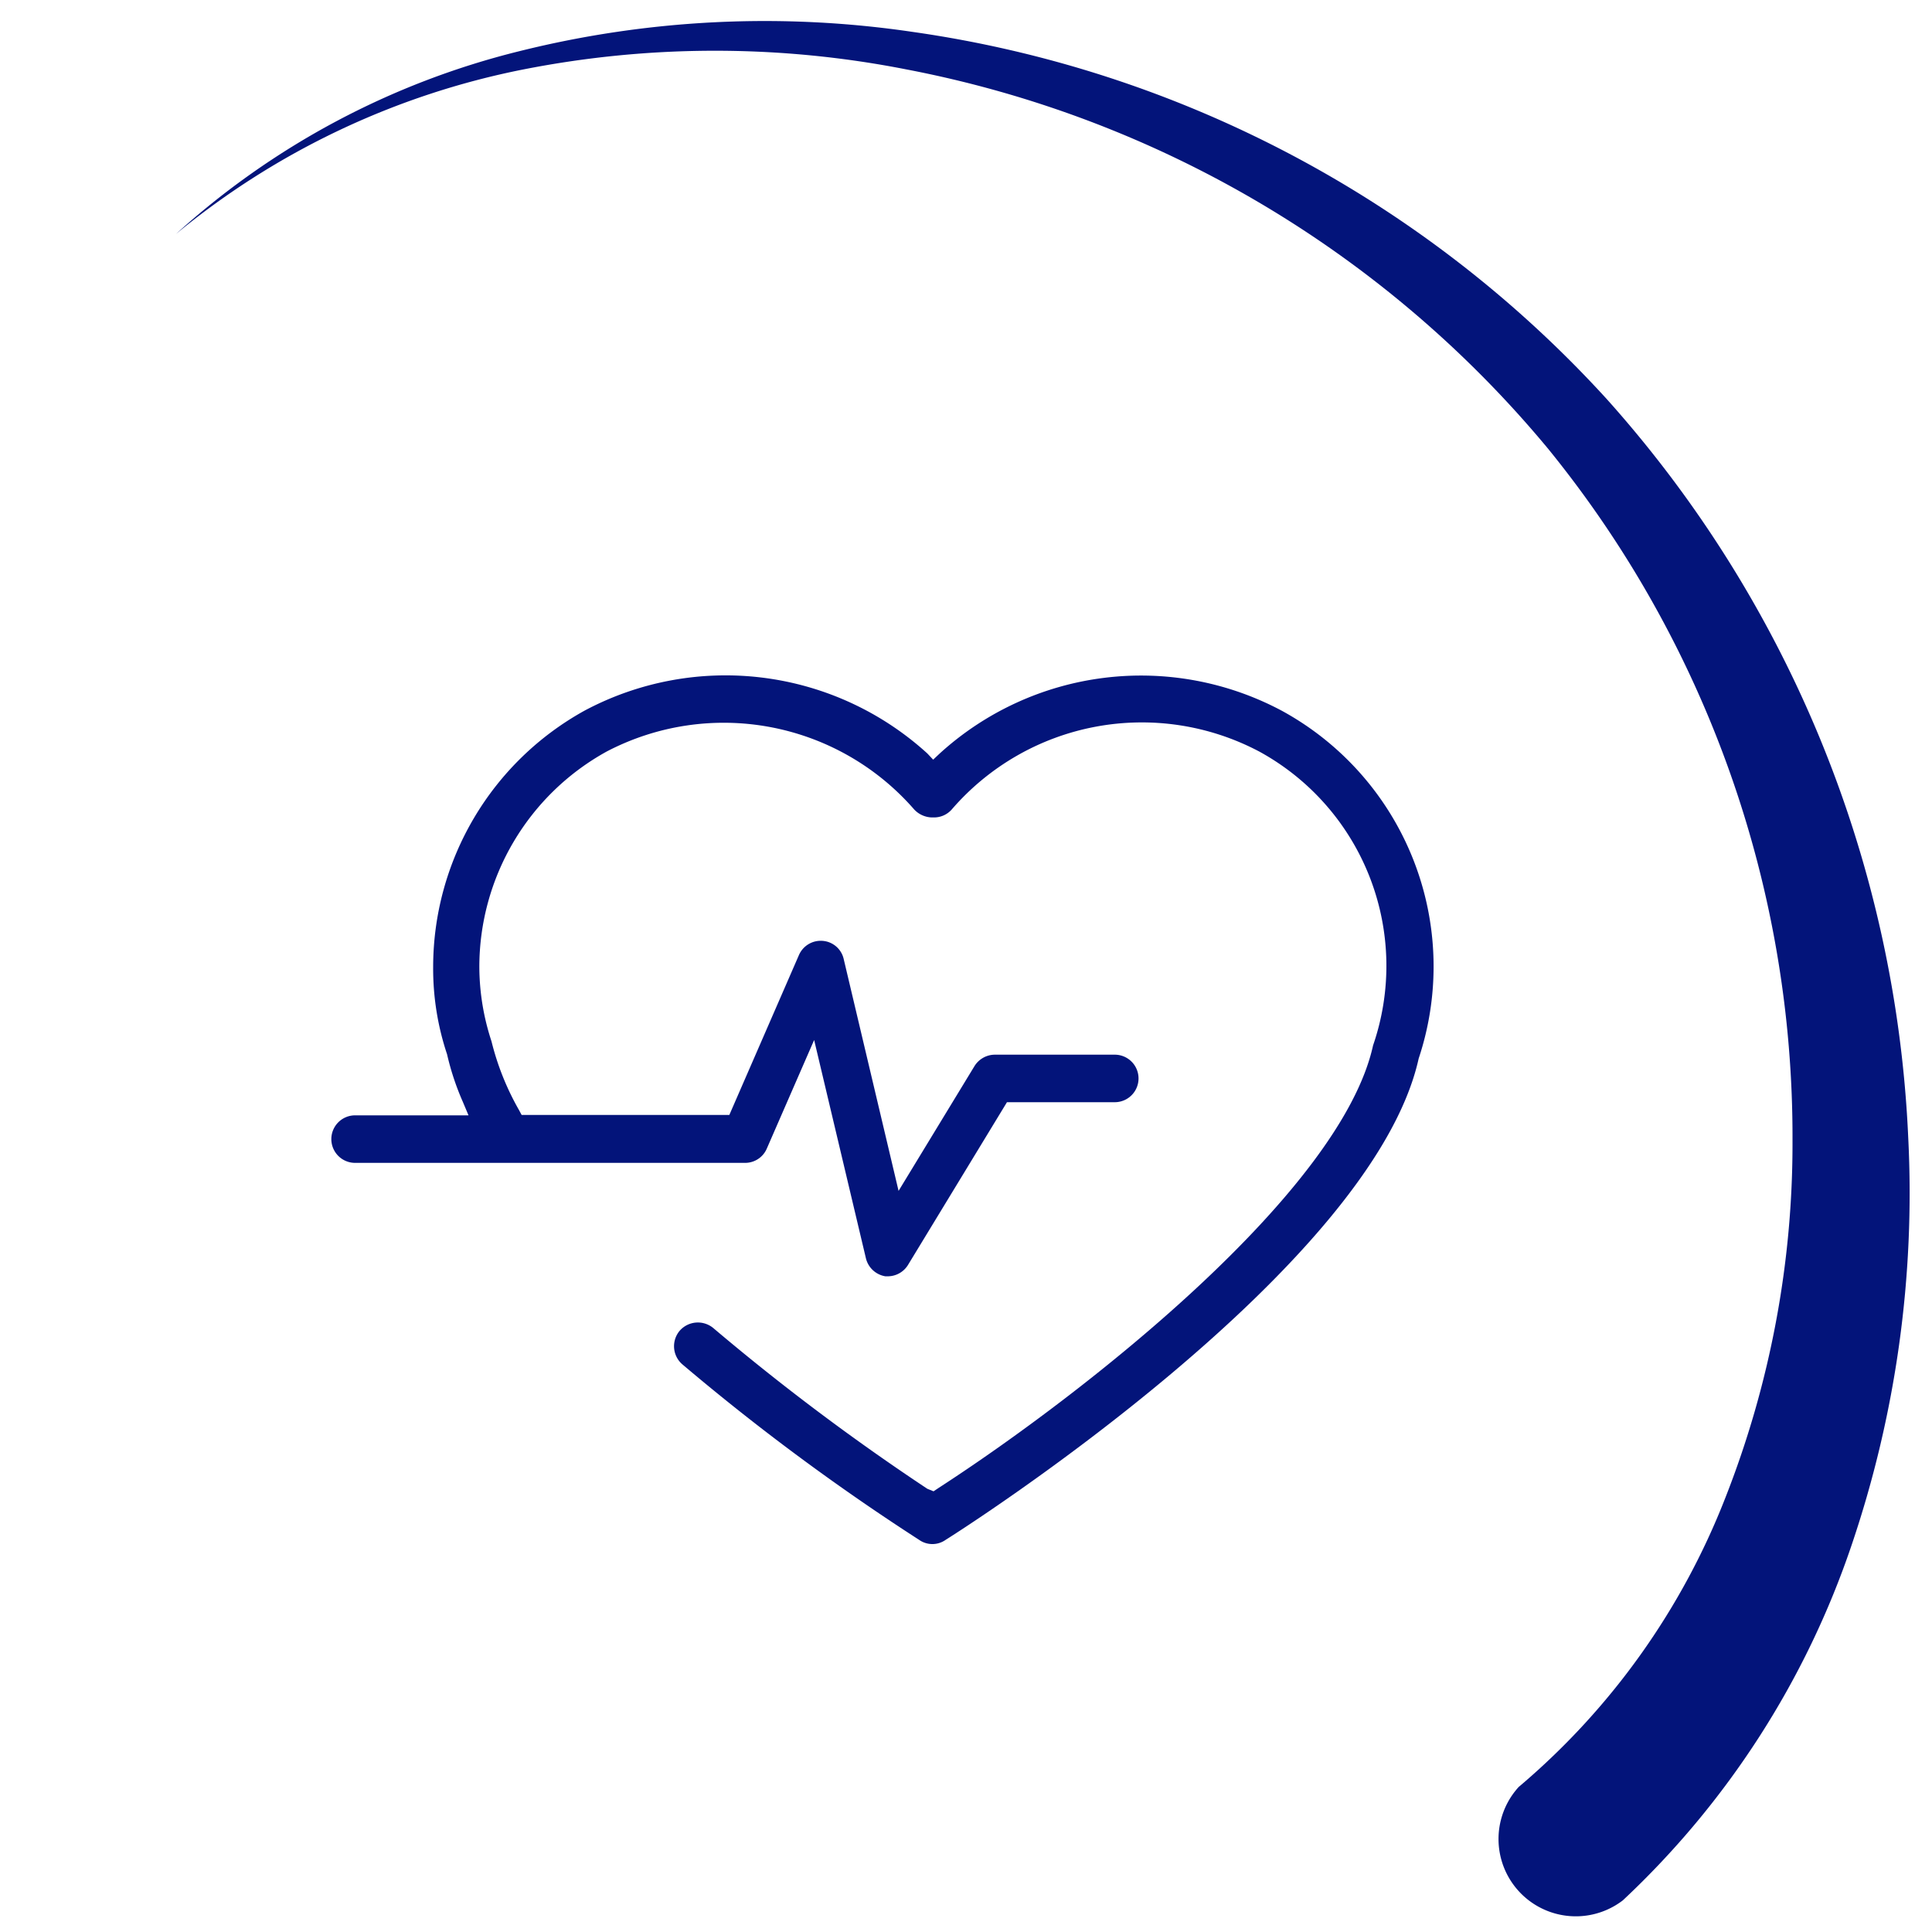 <?xml version="1.0" encoding="UTF-8"?> <svg xmlns="http://www.w3.org/2000/svg" id="Layer_1" data-name="Layer 1" viewBox="0 0 100 100"><defs><style>.cls-1{fill:#03147a;}</style></defs><title>icons</title><path class="cls-1" d="M78.74,92.38A37.34,37.34,0,0,0,89.29,77.56,50.07,50.07,0,0,0,92.78,59,56.43,56.43,0,0,0,80.14,23.24,57.09,57.09,0,0,0,46.9,3.59a51.28,51.28,0,0,0-19.79,0,40.68,40.68,0,0,0-18,8.52A41.17,41.17,0,0,1,26.88,2.65a52.41,52.41,0,0,1,20.35-1,60.06,60.06,0,0,1,35.93,19A61.36,61.36,0,0,1,98.77,58.89,56.75,56.75,0,0,1,95.83,80,44.87,44.87,0,0,1,84,98.36l0,0a4,4,0,0,1-5.39-5.87Z"></path><path class="cls-1" d="M66.35,36.79A15.48,15.48,0,0,0,48.64,39l-.34.32L48,39a15.51,15.51,0,0,0-17.72-2.23,15.17,15.17,0,0,0-7.86,13.29,14,14,0,0,0,.72,4.51,13.69,13.69,0,0,0,.82,2.47l.29.69H18.38a1.23,1.23,0,0,0,0,2.46H38.56a1.22,1.22,0,0,0,1.13-.74l2.45-5.62,2.68,11.3a1.24,1.24,0,0,0,1,.93H46a1.23,1.23,0,0,0,1-.59l5.12-8.42h5.58a1.23,1.23,0,0,0,0-2.46H51.49a1.25,1.25,0,0,0-1.05.59l-3.93,6.46-2.84-12a1.21,1.21,0,0,0-1.08-.94,1.23,1.23,0,0,0-1.24.74l-3.6,8.27H27l-.14-.26a13.85,13.85,0,0,1-1.42-3.55,12.43,12.43,0,0,1-.63-3.86,12.74,12.74,0,0,1,6.59-11.14,13.07,13.07,0,0,1,15.92,3,1.3,1.3,0,0,0,1,.41,1.22,1.22,0,0,0,.94-.41,13,13,0,0,1,15.92-3,12.64,12.64,0,0,1,5.89,15.21c-1.67,7.59-14.92,18-22.48,22.9l-.27.18L48,77.06a118.41,118.41,0,0,1-11.08-8.32,1.25,1.25,0,0,0-1.74.14,1.24,1.24,0,0,0,.14,1.74A117.51,117.51,0,0,0,47.57,79.7a1.19,1.19,0,0,0,1.38,0c.9-.56,22.08-14.07,24.48-24.91a15.08,15.08,0,0,0-7.08-18Z"></path></svg> 